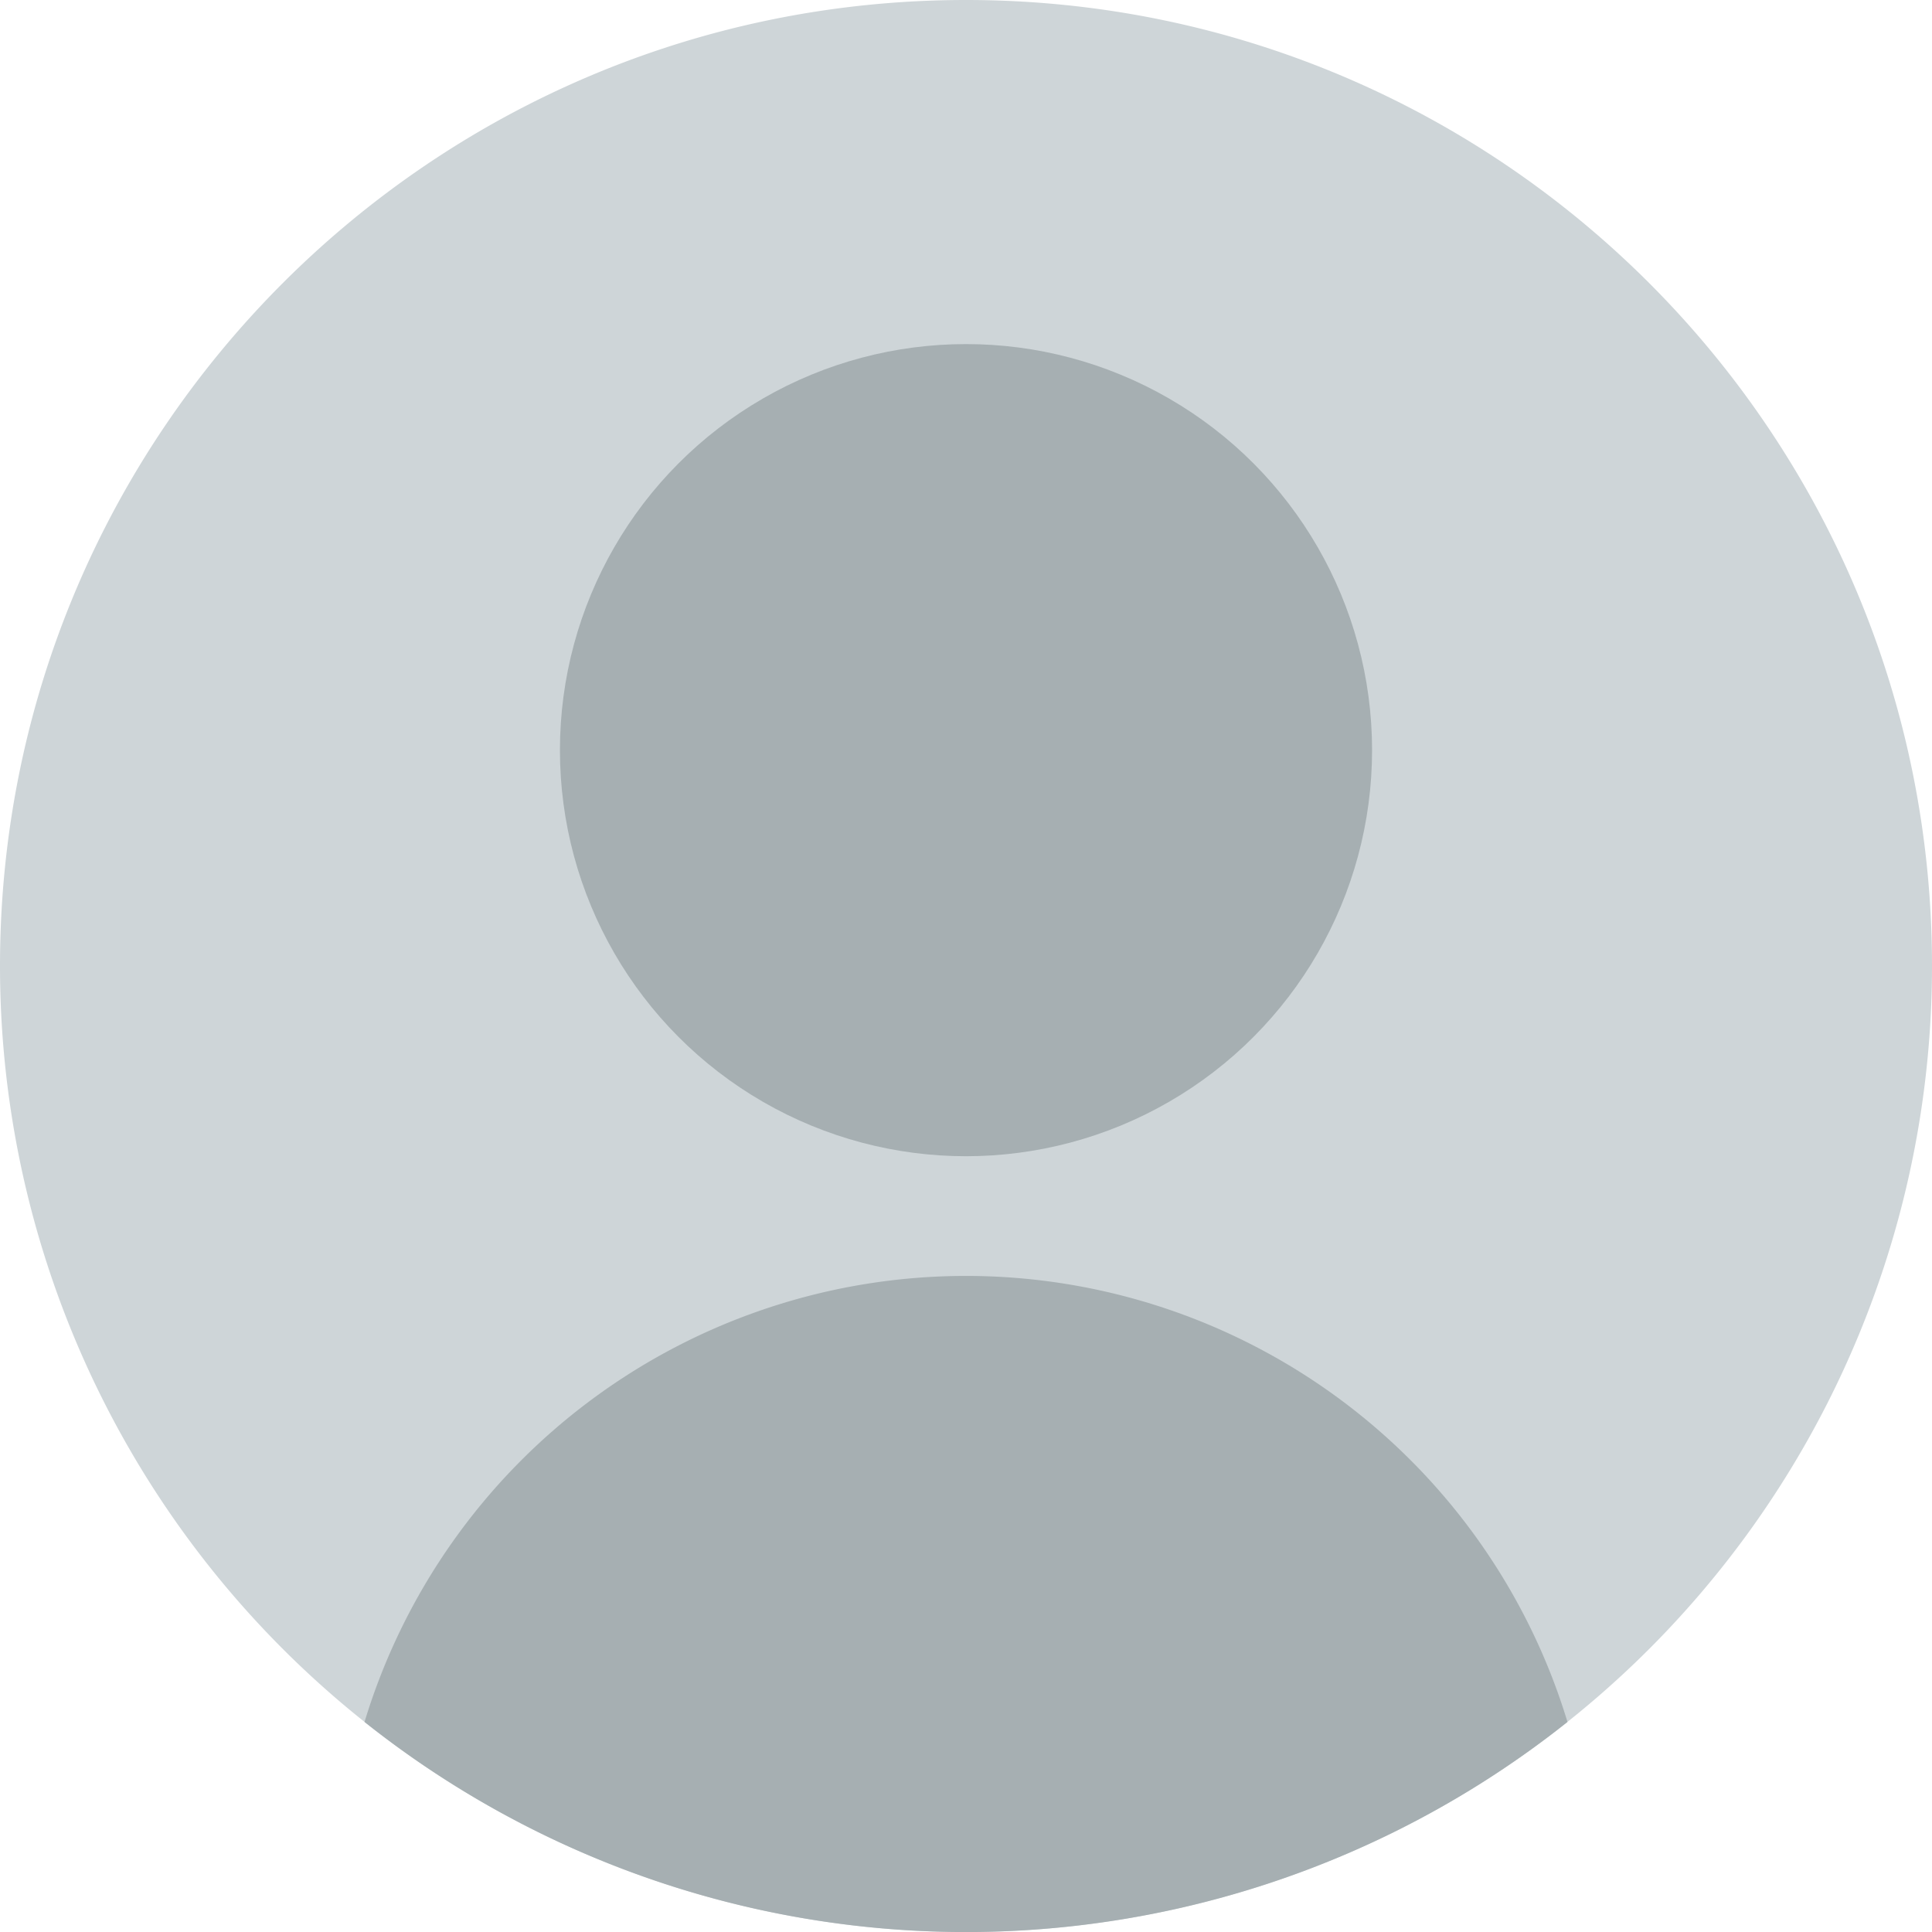 <svg xmlns="http://www.w3.org/2000/svg" viewBox="0 0 500 500"><defs><style>.cls-1{fill:#ced5d8;}.cls-2{fill:#a6afb2;}</style></defs><g id="Capa_2" data-name="Capa 2"><g id="objects"><path class="cls-1" d="M500,250A250,250,0,1,1,0,250C0,111.93,111.93,0,250,0S500,111.93,500,250Z"></path><circle class="cls-2" cx="250" cy="194.14" r="105.09"></circle><path class="cls-2" d="M405.66,445.64a250,250,0,0,1-311.32,0,162.67,162.67,0,0,1,311.32,0Z"></path></g></g></svg>